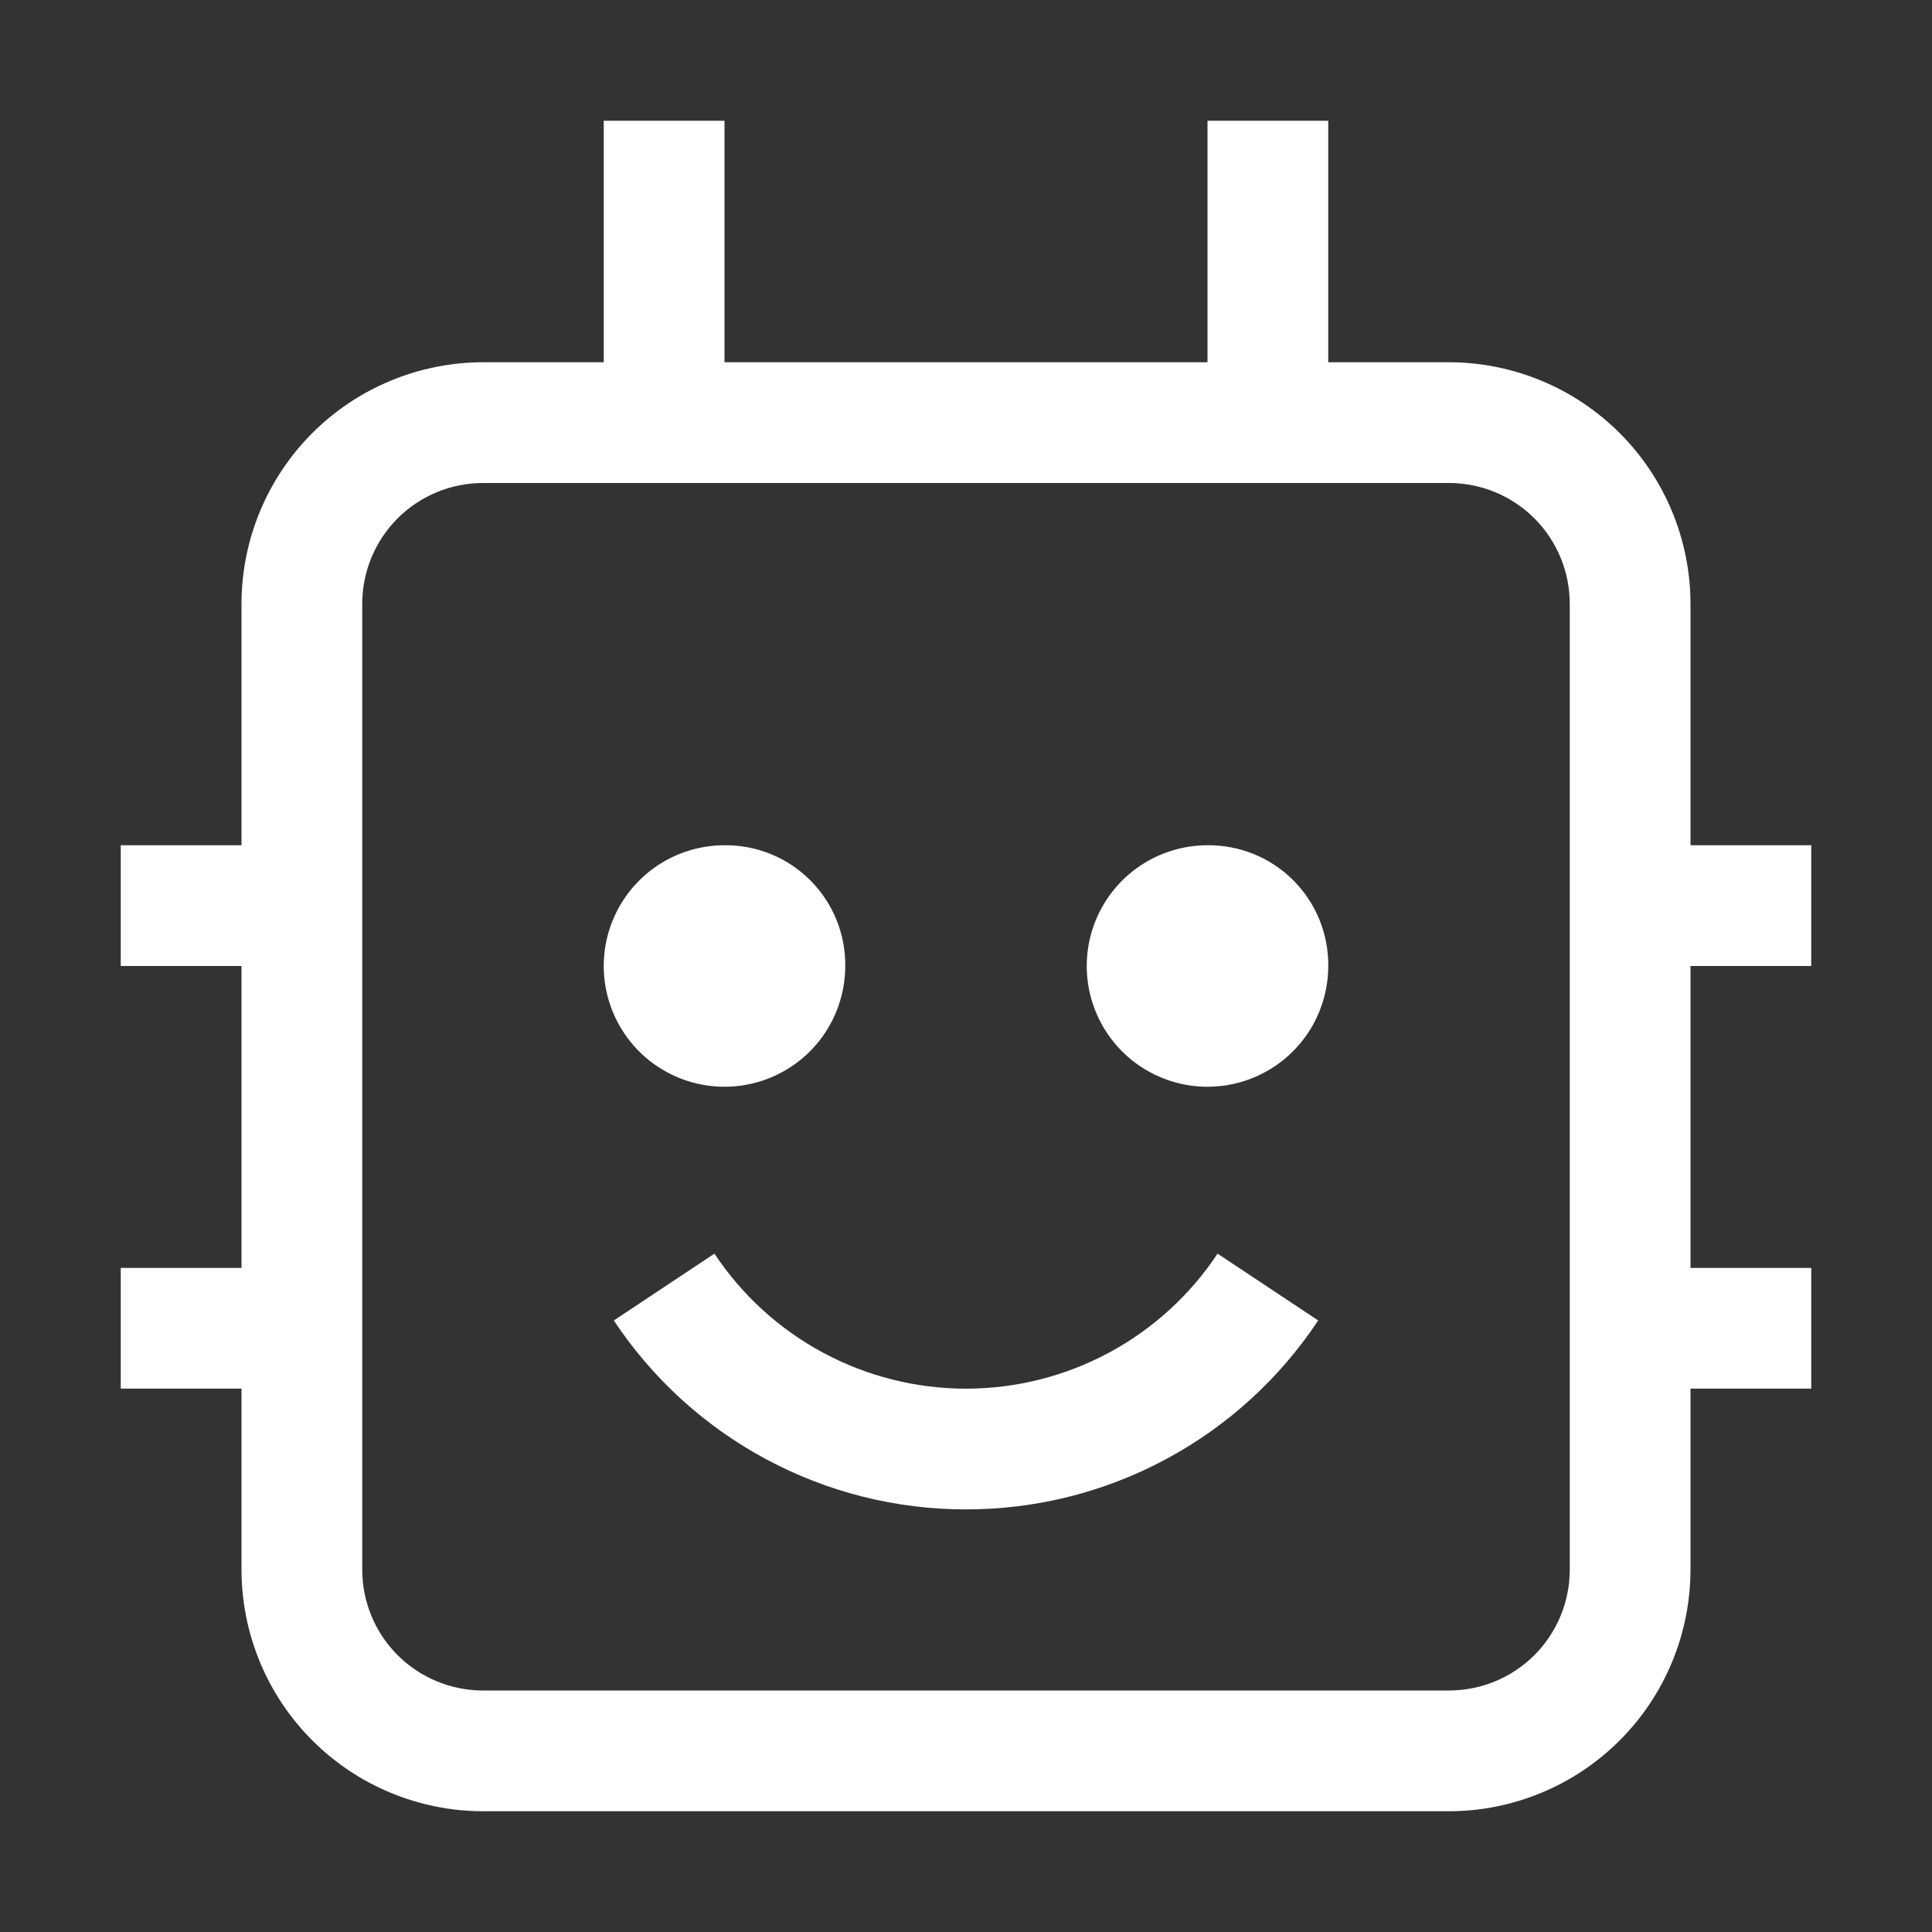 <svg width="70" height="70" viewBox="0 0 70 70" fill="none" xmlns="http://www.w3.org/2000/svg">
<rect x="0" y="0" width="70" height="70" fill="#333333" stroke="none"/>
<path d="M35 54.688C32.473 54.69 29.985 54.066 27.759 52.871C25.532 51.677 23.636 49.949 22.24 47.843L25.885 45.422C26.882 46.926 28.237 48.16 29.827 49.014C31.418 49.867 33.195 50.314 35 50.314C36.805 50.314 38.582 49.867 40.173 49.014C41.763 48.16 43.118 46.926 44.115 45.422L47.76 47.843C46.364 49.949 44.468 51.677 42.241 52.871C40.015 54.066 37.527 54.69 35 54.688ZM43.75 30.625C42.885 30.625 42.039 30.882 41.319 31.363C40.6 31.843 40.039 32.527 39.708 33.326C39.377 34.125 39.29 35.005 39.459 35.854C39.628 36.702 40.045 37.482 40.656 38.094C41.268 38.706 42.048 39.122 42.897 39.291C43.745 39.46 44.625 39.373 45.424 39.042C46.224 38.711 46.907 38.15 47.388 37.431C47.868 36.711 48.125 35.865 48.125 35C48.131 34.424 48.022 33.852 47.804 33.319C47.586 32.786 47.264 32.301 46.857 31.894C46.449 31.486 45.965 31.164 45.431 30.946C44.898 30.729 44.326 30.619 43.75 30.625ZM26.25 30.625C25.385 30.625 24.539 30.882 23.819 31.363C23.1 31.843 22.539 32.527 22.208 33.326C21.877 34.125 21.79 35.005 21.959 35.854C22.128 36.702 22.545 37.482 23.156 38.094C23.768 38.706 24.548 39.122 25.396 39.291C26.245 39.46 27.125 39.373 27.924 39.042C28.724 38.711 29.407 38.15 29.888 37.431C30.368 36.711 30.625 35.865 30.625 35C30.631 34.424 30.522 33.852 30.304 33.319C30.086 32.786 29.764 32.301 29.357 31.894C28.949 31.486 28.465 31.164 27.931 30.946C27.398 30.729 26.826 30.619 26.25 30.625Z" fill="white"/>
<path d="M65.625 35V30.625H61.25V21.875C61.247 19.555 60.324 17.331 58.684 15.691C57.044 14.051 54.82 13.128 52.5 13.125H48.125V4.375H43.75V13.125H26.25V4.375H21.875V13.125H17.5C15.18 13.128 12.956 14.051 11.316 15.691C9.676 17.331 8.753 19.555 8.75 21.875V30.625H4.375V35H8.75V45.938H4.375V50.312H8.75V56.875C8.753 59.195 9.676 61.419 11.316 63.059C12.956 64.699 15.18 65.622 17.5 65.625H52.5C54.82 65.622 57.044 64.699 58.684 63.059C60.324 61.419 61.247 59.195 61.25 56.875V50.312H65.625V45.938H61.25V35H65.625ZM56.875 56.875C56.875 58.035 56.414 59.148 55.594 59.969C54.773 60.789 53.66 61.25 52.5 61.25H17.5C16.34 61.25 15.227 60.789 14.406 59.969C13.586 59.148 13.125 58.035 13.125 56.875V21.875C13.125 20.715 13.586 19.602 14.406 18.781C15.227 17.961 16.34 17.5 17.5 17.5H52.5C53.66 17.5 54.773 17.961 55.594 18.781C56.414 19.602 56.875 20.715 56.875 21.875V56.875Z" fill="white"/>
</svg>
